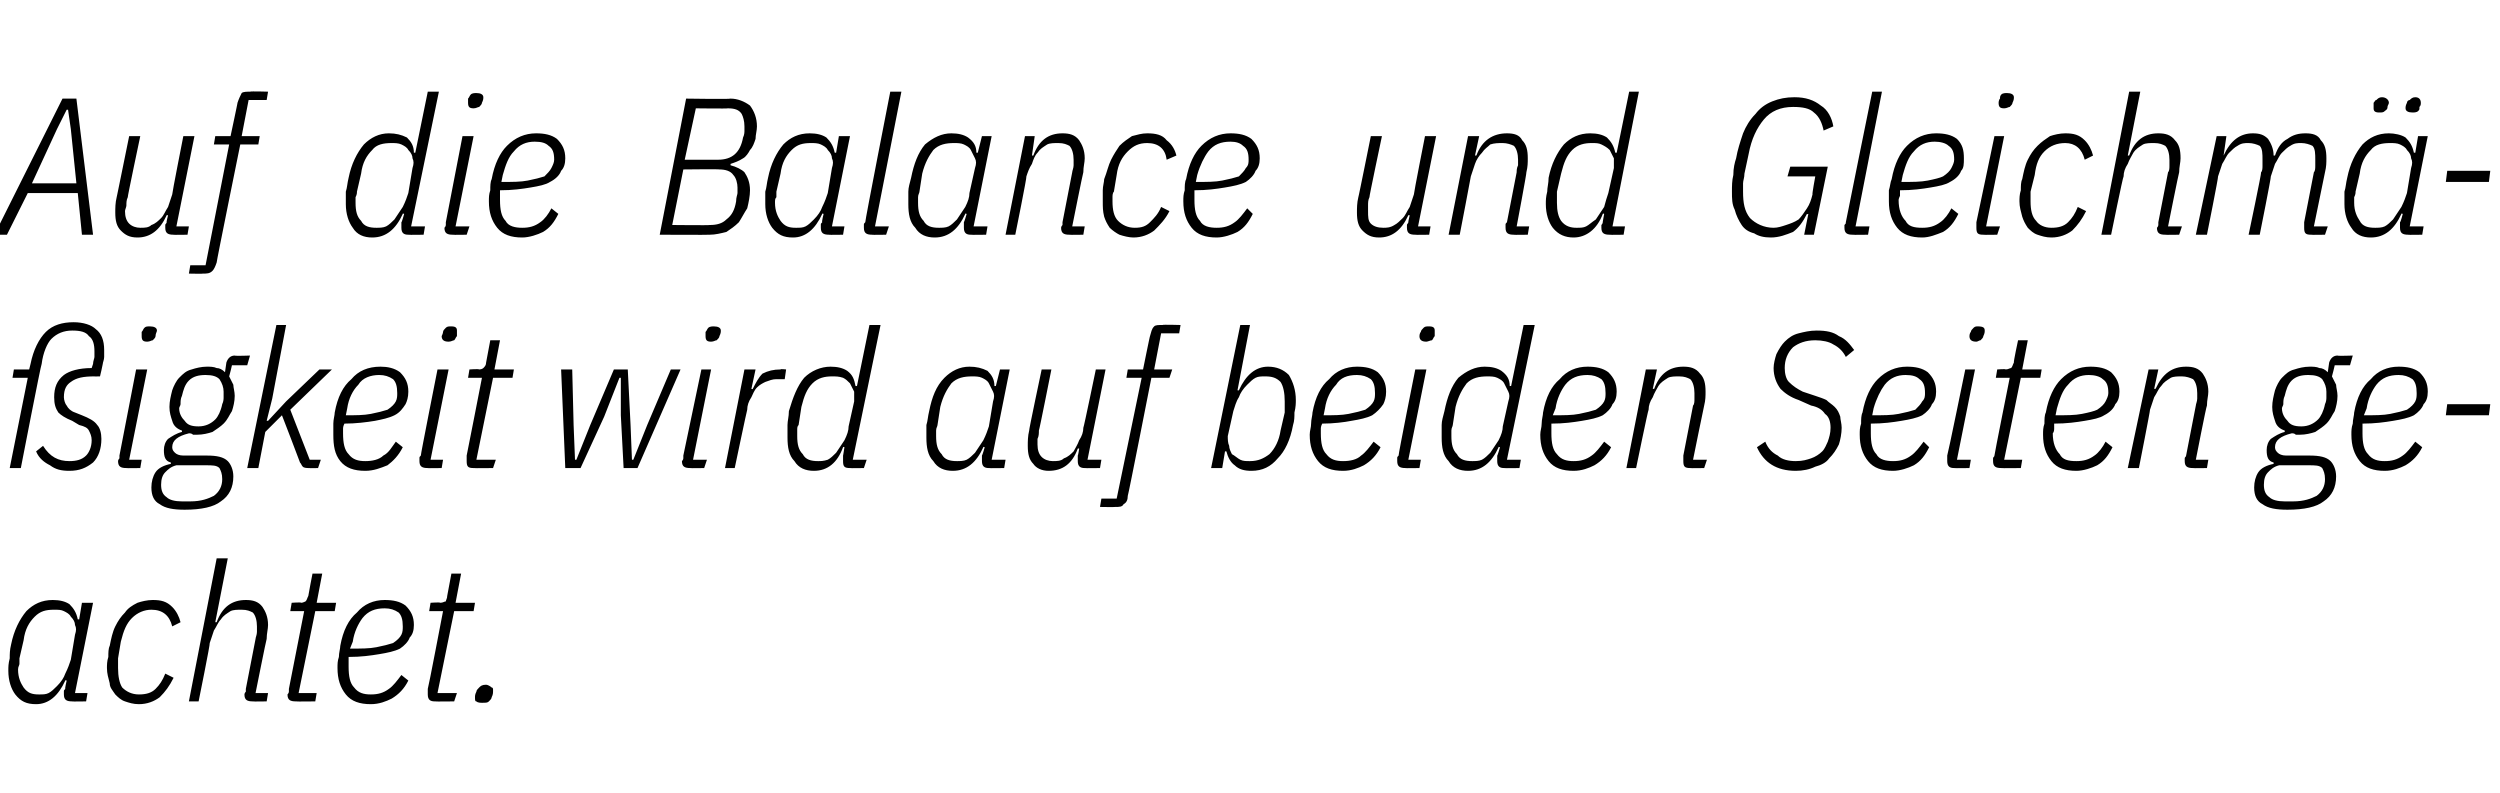 <?xml version="1.0" standalone="no"?><!DOCTYPE svg PUBLIC "-//W3C//DTD SVG 1.1//EN" "http://www.w3.org/Graphics/SVG/1.1/DTD/svg11.dtd"><svg xmlns="http://www.w3.org/2000/svg" version="1.1" width="180px" height="57.1px" viewBox="0 -6 180 57.1" style="top:-6px">  <desc>Auf die Balance und Gleichm igkeit wird auf beiden Seiten geachtet.</desc>  <defs/>  <g id="Polygon200719">    <path d="M 5.2 44.5 C 4.8 44.5 4.6 44.4 4.6 44 C 4.6 44 4.6 43.9 4.6 43.8 C 4.6 43.7 4.6 43.7 4.7 43.6 C 4.66 43.59 4.8 43 4.8 43 C 4.8 43 4.69 42.95 4.7 43 C 4.2 44.1 3.5 44.7 2.6 44.7 C 1.9 44.7 1.5 44.5 1.1 44 C 0.8 43.6 0.6 43 0.6 42.3 C 0.6 42 0.6 41.8 0.7 41.4 C 0.7 41.1 0.7 40.8 0.8 40.4 C 1 39.4 1.4 38.6 1.9 38 C 2.4 37.5 3 37.2 3.8 37.2 C 4.3 37.2 4.7 37.3 5 37.5 C 5.3 37.8 5.5 38.1 5.6 38.6 C 5.57 38.58 5.7 38.6 5.7 38.6 L 5.9 37.4 L 6.7 37.4 L 5.4 43.9 L 6.3 43.9 L 6.2 44.5 C 6.2 44.5 5.17 44.52 5.2 44.5 Z M 2.8 44 C 3.1 44 3.3 44 3.5 43.9 C 3.7 43.8 3.9 43.6 4.1 43.4 C 4.4 43.1 4.6 42.8 4.7 42.5 C 4.9 42.1 5 41.8 5.1 41.5 C 5.1 41.5 5.4 39.7 5.4 39.7 C 5.5 39.4 5.5 39.2 5.4 39 C 5.4 38.8 5.3 38.6 5.1 38.4 C 5 38.2 4.8 38.1 4.6 38 C 4.4 37.9 4.2 37.9 3.9 37.9 C 3.3 37.9 2.9 38 2.5 38.4 C 2.1 38.8 1.8 39.3 1.7 40.1 C 1.7 40.1 1.4 41.4 1.4 41.4 C 1.4 41.5 1.4 41.6 1.4 41.8 C 1.4 41.9 1.3 42 1.3 42.2 C 1.3 42.8 1.5 43.2 1.7 43.5 C 2 43.9 2.3 44 2.8 44 Z M 10 44.7 C 9.6 44.7 9.3 44.6 9 44.5 C 8.7 44.4 8.5 44.2 8.3 44 C 8.1 43.7 7.9 43.5 7.9 43.2 C 7.8 42.8 7.7 42.5 7.7 42.1 C 7.7 41.9 7.7 41.6 7.8 41.3 C 7.8 41 7.8 40.7 7.9 40.5 C 8 40 8.1 39.5 8.3 39.1 C 8.5 38.7 8.7 38.4 9 38.1 C 9.2 37.8 9.5 37.6 9.9 37.4 C 10.2 37.3 10.6 37.2 11 37.2 C 11.6 37.2 12 37.3 12.4 37.7 C 12.7 38 12.9 38.4 13 38.8 C 13 38.8 12.4 39.1 12.4 39.1 C 12.2 38.3 11.7 37.9 10.9 37.9 C 10.4 37.9 9.9 38.1 9.5 38.5 C 9.1 38.9 8.9 39.4 8.7 40.2 C 8.7 40.2 8.5 41.4 8.5 41.4 C 8.5 41.5 8.5 41.7 8.5 41.8 C 8.5 41.9 8.5 42 8.5 42.1 C 8.5 42.7 8.6 43.2 8.8 43.5 C 9.1 43.8 9.5 44 10 44 C 10.5 44 10.9 43.9 11.2 43.6 C 11.5 43.3 11.7 43 11.9 42.5 C 11.9 42.5 12.5 42.8 12.5 42.8 C 12.2 43.4 11.9 43.8 11.5 44.2 C 11.1 44.5 10.6 44.7 10 44.7 Z M 15.6 34.2 L 16.4 34.2 L 15.5 38.8 C 15.5 38.8 15.55 38.79 15.6 38.8 C 16 37.7 16.7 37.2 17.7 37.2 C 18.2 37.2 18.6 37.3 18.9 37.7 C 19.1 38 19.3 38.4 19.3 39 C 19.3 39.3 19.2 39.6 19.2 40 C 19.17 40.04 18.4 43.9 18.4 43.9 L 19.3 43.9 L 19.2 44.5 C 19.2 44.5 18.2 44.52 18.2 44.5 C 17.8 44.5 17.6 44.4 17.6 44 C 17.6 44 17.6 43.9 17.7 43.8 C 17.7 43.7 17.7 43.7 17.7 43.6 C 17.7 43.6 18.4 40 18.4 40 C 18.4 39.9 18.5 39.7 18.5 39.5 C 18.5 39.3 18.5 39.2 18.5 39.1 C 18.5 38.7 18.4 38.3 18.2 38.1 C 18 38 17.8 37.9 17.4 37.9 C 17.1 37.9 16.8 37.9 16.6 38 C 16.3 38.2 16.1 38.3 15.9 38.6 C 15.7 38.8 15.6 39.1 15.4 39.4 C 15.3 39.7 15.2 40 15.1 40.3 C 15.15 40.31 14.3 44.5 14.3 44.5 L 13.6 44.5 L 15.6 34.2 Z M 21.3 44.5 C 20.9 44.5 20.7 44.4 20.7 44 C 20.7 44 20.8 43.9 20.8 43.8 C 20.8 43.7 20.8 43.7 20.8 43.6 C 20.8 43.6 21.9 38 21.9 38 L 20.9 38 L 21 37.4 C 21 37.4 21.66 37.35 21.7 37.4 C 21.8 37.4 22 37.3 22 37.3 C 22.1 37.2 22.1 37.1 22.2 36.9 C 22.19 36.88 22.5 35.3 22.5 35.3 L 23.2 35.3 L 22.8 37.4 L 24.2 37.4 L 24.1 38 L 22.7 38 L 21.5 43.9 L 22.8 43.9 L 22.7 44.5 C 22.7 44.5 21.31 44.52 21.3 44.5 Z M 26.7 44.7 C 25.9 44.7 25.3 44.5 24.9 44 C 24.5 43.5 24.3 42.9 24.3 42.1 C 24.3 41.8 24.3 41.6 24.4 41.3 C 24.4 41 24.5 40.7 24.5 40.5 C 24.7 39.4 25.1 38.6 25.7 38.1 C 26.2 37.5 26.9 37.2 27.7 37.2 C 28.3 37.2 28.8 37.3 29.2 37.6 C 29.6 38 29.8 38.4 29.8 39 C 29.8 39.4 29.7 39.7 29.5 39.9 C 29.4 40.2 29.1 40.5 28.8 40.7 C 28.4 40.9 27.9 41 27.3 41.1 C 26.7 41.2 26 41.3 25.1 41.3 C 25.1 41.5 25.1 41.6 25.1 41.7 C 25.1 41.9 25.1 42 25.1 42 C 25.1 42.7 25.2 43.2 25.5 43.5 C 25.8 43.9 26.2 44 26.7 44 C 27.2 44 27.6 43.9 28 43.6 C 28.3 43.4 28.6 43 28.9 42.6 C 28.9 42.6 29.4 43 29.4 43 C 29.1 43.6 28.7 44 28.2 44.3 C 27.8 44.5 27.3 44.7 26.7 44.7 Z M 27.7 37.8 C 27 37.8 26.5 38 26.1 38.5 C 25.8 38.9 25.5 39.5 25.4 40.2 C 25.4 40.2 25.2 40.7 25.2 40.7 C 26 40.7 26.6 40.7 27.1 40.6 C 27.6 40.5 28 40.4 28.3 40.3 C 28.6 40.1 28.8 39.9 28.9 39.7 C 29 39.5 29 39.3 29 39.1 C 29 38.6 28.9 38.3 28.7 38.1 C 28.4 37.9 28.1 37.8 27.7 37.8 Z M 31.3 44.5 C 31 44.5 30.8 44.4 30.8 44 C 30.8 44 30.8 43.9 30.8 43.8 C 30.8 43.7 30.8 43.7 30.8 43.6 C 30.83 43.6 31.9 38 31.9 38 L 30.9 38 L 31 37.4 C 31 37.4 31.68 37.35 31.7 37.4 C 31.9 37.4 32 37.3 32.1 37.3 C 32.1 37.2 32.2 37.1 32.2 36.9 C 32.21 36.88 32.5 35.3 32.5 35.3 L 33.2 35.3 L 32.8 37.4 L 34.2 37.4 L 34.1 38 L 32.7 38 L 31.5 43.9 L 32.9 43.9 L 32.7 44.5 C 32.7 44.5 31.33 44.52 31.3 44.5 Z M 34.7 44.6 C 34.6 44.6 34.4 44.6 34.3 44.5 C 34.2 44.5 34.2 44.4 34.2 44.2 C 34.2 44.1 34.2 44 34.3 43.8 C 34.3 43.7 34.4 43.6 34.5 43.5 C 34.6 43.4 34.7 43.3 35 43.3 C 35.1 43.3 35.3 43.4 35.4 43.5 C 35.5 43.5 35.5 43.6 35.5 43.7 C 35.5 43.9 35.5 44 35.4 44.2 C 35.4 44.3 35.3 44.4 35.2 44.5 C 35.1 44.6 35 44.6 34.7 44.6 Z " stroke="none" fill="#000"/>  </g>  <g id="Polygon200718">    <path d="M 7.3 25.6 C 7.3 26.3 7.1 26.9 6.7 27.3 C 6.2 27.7 5.7 27.9 5 27.9 C 4.4 27.9 4 27.8 3.6 27.5 C 3.2 27.3 2.8 27 2.6 26.5 C 2.6 26.5 3.1 26.1 3.1 26.1 C 3.6 26.9 4.2 27.2 5 27.2 C 5.5 27.2 5.9 27.1 6.2 26.8 C 6.4 26.6 6.6 26.2 6.6 25.7 C 6.6 25.4 6.5 25.2 6.4 25 C 6.3 24.8 6.1 24.7 5.7 24.6 C 5.7 24.6 5.2 24.3 5.2 24.3 C 4.7 24.1 4.4 23.9 4.2 23.7 C 4 23.4 3.9 23.1 3.9 22.6 C 3.9 21.9 4.1 21.4 4.6 21 C 5 20.7 5.7 20.5 6.6 20.5 C 6.6 20.5 6.7 20.2 6.7 20.2 C 6.7 20 6.8 19.8 6.8 19.7 C 6.8 19.5 6.8 19.4 6.8 19.3 C 6.8 18.8 6.7 18.4 6.4 18.2 C 6.2 17.9 5.8 17.8 5.2 17.8 C 4.6 17.8 4.1 18 3.7 18.4 C 3.4 18.7 3.1 19.4 3 20.2 C 2.95 20.22 1.5 27.7 1.5 27.7 L 0.7 27.7 L 2 21.2 L 0.9 21.2 L 1 20.6 L 2.1 20.6 C 2.1 20.6 2.2 20.22 2.2 20.2 C 2.4 19.2 2.8 18.4 3.3 17.9 C 3.8 17.4 4.5 17.2 5.3 17.2 C 6 17.2 6.6 17.4 6.9 17.7 C 7.3 18 7.5 18.5 7.5 19.2 C 7.5 19.4 7.5 19.6 7.5 19.7 C 7.5 19.9 7.4 20.1 7.4 20.2 C 7.41 20.22 7.2 21.1 7.2 21.1 C 7.2 21.1 6.76 21.11 6.8 21.1 C 6 21.1 5.5 21.2 5.1 21.5 C 4.8 21.7 4.6 22 4.6 22.6 C 4.6 22.8 4.7 23.1 4.8 23.2 C 4.9 23.4 5.1 23.6 5.4 23.7 C 5.4 23.7 5.9 23.9 5.9 23.9 C 6.4 24.1 6.8 24.3 7 24.6 C 7.2 24.8 7.3 25.2 7.3 25.6 Z M 10.6 18.6 C 10.3 18.6 10.2 18.5 10.2 18.2 C 10.2 18.2 10.2 18 10.2 17.9 C 10.3 17.8 10.3 17.7 10.4 17.6 C 10.5 17.5 10.6 17.5 10.8 17.5 C 11.1 17.5 11.3 17.6 11.3 17.8 C 11.3 17.9 11.2 18 11.2 18.2 C 11.2 18.3 11.1 18.4 11 18.5 C 10.9 18.5 10.8 18.6 10.6 18.6 Z M 9.1 27.7 C 8.7 27.7 8.5 27.6 8.5 27.2 C 8.5 27.2 8.5 27.1 8.6 27 C 8.6 26.9 8.6 26.9 8.6 26.8 C 8.6 26.8 9.8 20.6 9.8 20.6 L 10.6 20.6 L 9.3 27.1 L 10.2 27.1 L 10.1 27.7 C 10.1 27.7 9.1 27.72 9.1 27.7 Z M 16.8 28.3 C 16.8 29.1 16.5 29.7 15.9 30.1 C 15.4 30.5 14.5 30.7 13.3 30.7 C 12.5 30.7 11.9 30.6 11.5 30.3 C 11.1 30.1 10.9 29.7 10.9 29.1 C 10.9 28.7 11 28.3 11.2 28 C 11.4 27.7 11.8 27.5 12.3 27.4 C 12.3 27.4 12.3 27.3 12.3 27.3 C 11.9 27.2 11.8 26.9 11.8 26.4 C 11.8 26.1 11.9 25.8 12.1 25.6 C 12.4 25.4 12.7 25.2 13.1 25.1 C 13.1 25.1 13.1 25 13.1 25 C 12.8 24.9 12.5 24.7 12.4 24.3 C 12.3 24 12.2 23.7 12.2 23.3 C 12.2 22.9 12.3 22.5 12.4 22.1 C 12.5 21.8 12.7 21.4 12.9 21.2 C 13.2 20.9 13.4 20.7 13.8 20.6 C 14.1 20.5 14.5 20.4 14.9 20.4 C 15.1 20.4 15.4 20.4 15.6 20.5 C 15.8 20.5 16 20.6 16.2 20.8 C 16.2 20.8 16.3 20.1 16.3 20.1 C 16.4 19.8 16.6 19.6 16.9 19.6 C 16.93 19.64 18 19.6 18 19.6 L 17.8 20.3 L 16.7 20.3 C 16.7 20.3 16.52 21.08 16.5 21.1 C 16.6 21.3 16.7 21.5 16.8 21.7 C 16.8 21.9 16.9 22.2 16.9 22.5 C 16.9 22.9 16.8 23.3 16.7 23.6 C 16.5 23.9 16.4 24.2 16.1 24.5 C 15.9 24.7 15.6 24.9 15.3 25.1 C 15 25.2 14.6 25.3 14.2 25.3 C 14.1 25.3 14 25.3 13.9 25.3 C 13.8 25.2 13.7 25.2 13.6 25.2 C 12.8 25.4 12.4 25.7 12.4 26.2 C 12.4 26.4 12.5 26.5 12.6 26.6 C 12.7 26.7 12.9 26.8 13.2 26.8 C 13.2 26.8 14.9 26.8 14.9 26.8 C 15.6 26.8 16.1 26.9 16.4 27.2 C 16.6 27.4 16.8 27.8 16.8 28.3 Z M 16 28.5 C 16 28.1 15.9 27.9 15.8 27.7 C 15.6 27.5 15.3 27.5 14.8 27.5 C 14.8 27.5 12.7 27.5 12.7 27.5 C 12.3 27.6 12.1 27.8 11.9 28 C 11.7 28.2 11.6 28.5 11.6 28.9 C 11.6 29.3 11.7 29.6 12 29.8 C 12.2 30 12.6 30.1 13.1 30.1 C 13.1 30.1 13.7 30.1 13.7 30.1 C 14.5 30.1 15 29.9 15.4 29.7 C 15.8 29.4 16 29 16 28.5 Z M 14.3 24.7 C 14.8 24.7 15.2 24.5 15.5 24.2 C 15.7 24 15.9 23.6 16 23.1 C 16.1 22.9 16.1 22.7 16.1 22.6 C 16.1 22.4 16.1 22.3 16.1 22.2 C 16.1 21.9 16 21.6 15.8 21.3 C 15.6 21.1 15.3 21 14.8 21 C 14.3 21 13.9 21.1 13.6 21.4 C 13.3 21.7 13.2 22.1 13.1 22.5 C 13 22.7 13 22.9 13 23.1 C 13 23.2 12.9 23.3 12.9 23.4 C 12.9 23.8 13.1 24.1 13.3 24.3 C 13.5 24.6 13.8 24.7 14.3 24.7 Z M 19.9 17.4 L 20.6 17.4 L 19.6 22.7 L 19.2 24.3 L 19.3 24.3 L 20.6 22.9 L 23 20.6 L 23.9 20.6 L 20.9 23.5 L 22.3 27.1 L 23.1 27.1 L 22.9 27.7 C 22.9 27.7 22.26 27.72 22.3 27.7 C 22.1 27.7 21.9 27.7 21.8 27.6 C 21.7 27.5 21.7 27.4 21.6 27.3 C 21.6 27.26 20.3 23.9 20.3 23.9 L 19.1 25.1 L 18.6 27.7 L 17.8 27.7 L 19.9 17.4 Z M 26.3 27.9 C 25.5 27.9 24.9 27.7 24.5 27.2 C 24.1 26.7 24 26.1 24 25.3 C 24 25 24 24.8 24 24.5 C 24 24.2 24.1 23.9 24.1 23.7 C 24.3 22.6 24.7 21.8 25.3 21.3 C 25.8 20.7 26.5 20.4 27.4 20.4 C 27.9 20.4 28.4 20.5 28.8 20.8 C 29.2 21.2 29.4 21.6 29.4 22.2 C 29.4 22.6 29.3 22.9 29.2 23.1 C 29 23.4 28.8 23.7 28.4 23.9 C 28 24.1 27.5 24.2 27 24.3 C 26.4 24.4 25.6 24.5 24.8 24.5 C 24.7 24.7 24.7 24.8 24.7 24.9 C 24.7 25.1 24.7 25.2 24.7 25.2 C 24.7 25.9 24.8 26.4 25.1 26.7 C 25.4 27.1 25.8 27.2 26.3 27.2 C 26.8 27.2 27.3 27.1 27.6 26.8 C 28 26.6 28.2 26.2 28.5 25.8 C 28.5 25.8 29 26.2 29 26.2 C 28.7 26.8 28.3 27.2 27.9 27.5 C 27.4 27.7 26.9 27.9 26.3 27.9 Z M 27.3 21 C 26.7 21 26.1 21.2 25.8 21.7 C 25.4 22.1 25.1 22.7 25 23.4 C 25 23.4 24.9 23.9 24.9 23.9 C 25.6 23.9 26.2 23.9 26.7 23.8 C 27.2 23.7 27.6 23.6 27.9 23.5 C 28.2 23.3 28.4 23.1 28.5 22.9 C 28.6 22.7 28.6 22.5 28.6 22.3 C 28.6 21.8 28.5 21.5 28.3 21.3 C 28 21.1 27.7 21 27.3 21 Z M 32.3 18.6 C 32 18.6 31.8 18.5 31.8 18.2 C 31.8 18.2 31.9 18 31.9 17.9 C 31.9 17.8 32 17.7 32.1 17.6 C 32.2 17.5 32.3 17.5 32.5 17.5 C 32.8 17.5 32.9 17.6 32.9 17.8 C 32.9 17.9 32.9 18 32.9 18.2 C 32.8 18.3 32.8 18.4 32.7 18.5 C 32.6 18.5 32.5 18.6 32.3 18.6 Z M 30.8 27.7 C 30.4 27.7 30.2 27.6 30.2 27.2 C 30.2 27.2 30.2 27.1 30.2 27 C 30.2 26.9 30.2 26.9 30.3 26.8 C 30.27 26.8 31.5 20.6 31.5 20.6 L 32.3 20.6 L 31 27.1 L 31.9 27.1 L 31.8 27.7 C 31.8 27.7 30.77 27.72 30.8 27.7 Z M 34.1 27.7 C 33.7 27.7 33.6 27.6 33.6 27.2 C 33.6 27.2 33.6 27.1 33.6 27 C 33.6 26.9 33.6 26.9 33.6 26.8 C 33.61 26.8 34.7 21.2 34.7 21.2 L 33.7 21.2 L 33.8 20.6 C 33.8 20.6 34.47 20.55 34.5 20.6 C 34.7 20.6 34.8 20.5 34.8 20.5 C 34.9 20.4 35 20.3 35 20.1 C 35 20.08 35.3 18.5 35.3 18.5 L 36 18.5 L 35.6 20.6 L 37 20.6 L 36.9 21.2 L 35.5 21.2 L 34.3 27.1 L 35.7 27.1 L 35.5 27.7 C 35.5 27.7 34.12 27.72 34.1 27.7 Z M 40.4 20.6 L 41.2 20.6 L 41.3 24.6 L 41.4 27.1 L 41.5 27.1 L 42.5 24.6 L 44.2 20.6 L 45.2 20.6 L 45.4 24.6 L 45.5 27.1 L 45.6 27.1 L 46.6 24.6 L 48.3 20.6 L 49 20.6 L 45.9 27.7 L 44.9 27.7 L 44.7 23.9 L 44.7 21.2 L 44.6 21.2 L 43.5 24 L 41.8 27.7 L 40.7 27.7 L 40.4 20.6 Z M 51.2 18.6 C 50.9 18.6 50.8 18.5 50.8 18.2 C 50.8 18.2 50.8 18 50.8 17.9 C 50.9 17.8 50.9 17.7 51 17.6 C 51.1 17.5 51.3 17.5 51.4 17.5 C 51.7 17.5 51.9 17.6 51.9 17.8 C 51.9 17.9 51.9 18 51.8 18.2 C 51.8 18.3 51.7 18.4 51.6 18.5 C 51.5 18.5 51.4 18.6 51.2 18.6 Z M 49.7 27.7 C 49.3 27.7 49.1 27.6 49.1 27.2 C 49.1 27.2 49.2 27.1 49.2 27 C 49.2 26.9 49.2 26.9 49.2 26.8 C 49.2 26.8 50.5 20.6 50.5 20.6 L 51.2 20.6 L 49.9 27.1 L 50.9 27.1 L 50.7 27.7 C 50.7 27.7 49.71 27.72 49.7 27.7 Z M 52.2 27.7 L 53.6 20.6 L 54.4 20.6 L 54.1 22 C 54.1 22 54.17 22.04 54.2 22 C 54.4 21.6 54.6 21.2 54.9 20.9 C 55.3 20.7 55.7 20.6 56.2 20.6 C 56.18 20.55 56.6 20.6 56.6 20.6 L 56.5 21.3 C 56.5 21.3 55.94 21.31 55.9 21.3 C 55.6 21.3 55.4 21.4 55.1 21.5 C 54.9 21.6 54.7 21.7 54.5 21.9 C 54.3 22.1 54.2 22.4 54.1 22.6 C 53.9 22.9 53.8 23.2 53.8 23.5 C 53.78 23.51 52.9 27.7 52.9 27.7 L 52.2 27.7 Z M 61.2 27.7 C 60.8 27.7 60.7 27.6 60.7 27.2 C 60.7 27.2 60.7 27.1 60.7 27 C 60.7 27 60.7 26.9 60.7 26.8 C 60.7 26.85 60.8 26.2 60.8 26.2 C 60.8 26.2 60.74 26.15 60.7 26.2 C 60.3 27.3 59.6 27.9 58.6 27.9 C 58 27.9 57.5 27.7 57.2 27.2 C 56.8 26.8 56.7 26.2 56.7 25.5 C 56.7 25.2 56.7 25 56.7 24.6 C 56.7 24.3 56.8 24 56.8 23.6 C 57.1 22.6 57.4 21.8 57.9 21.2 C 58.4 20.7 59.1 20.4 59.8 20.4 C 60.3 20.4 60.7 20.5 61 20.7 C 61.4 21 61.5 21.3 61.6 21.8 C 61.62 21.78 61.7 21.8 61.7 21.8 L 62.6 17.4 L 63.4 17.4 L 61.4 27.1 L 62.4 27.1 L 62.2 27.7 C 62.2 27.7 61.22 27.72 61.2 27.7 Z M 58.9 27.2 C 59.1 27.2 59.3 27.2 59.6 27.1 C 59.8 27 60 26.8 60.2 26.6 C 60.4 26.3 60.6 26 60.8 25.7 C 61 25.3 61.1 25 61.1 24.7 C 61.1 24.7 61.5 22.9 61.5 22.9 C 61.5 22.6 61.5 22.4 61.5 22.2 C 61.4 22 61.3 21.8 61.2 21.6 C 61 21.4 60.9 21.3 60.7 21.2 C 60.4 21.1 60.2 21.1 59.9 21.1 C 59.4 21.1 58.9 21.2 58.5 21.6 C 58.1 22 57.9 22.5 57.7 23.3 C 57.7 23.3 57.5 24.6 57.5 24.6 C 57.4 24.7 57.4 24.8 57.4 25 C 57.4 25.1 57.4 25.2 57.4 25.4 C 57.4 26 57.5 26.4 57.8 26.7 C 58 27.1 58.4 27.2 58.9 27.2 Z M 71.2 27.7 C 70.9 27.7 70.7 27.6 70.7 27.2 C 70.7 27.2 70.7 27.1 70.7 27 C 70.7 26.9 70.7 26.9 70.7 26.8 C 70.73 26.79 70.9 26.2 70.9 26.2 C 70.9 26.2 70.76 26.15 70.8 26.2 C 70.3 27.3 69.6 27.9 68.6 27.9 C 68 27.9 67.5 27.7 67.2 27.2 C 66.8 26.8 66.7 26.2 66.7 25.5 C 66.7 25.2 66.7 25 66.7 24.6 C 66.8 24.3 66.8 24 66.9 23.6 C 67.1 22.6 67.4 21.8 68 21.2 C 68.5 20.7 69.1 20.4 69.8 20.4 C 70.3 20.4 70.7 20.5 71.1 20.7 C 71.4 21 71.6 21.3 71.6 21.8 C 71.64 21.78 71.7 21.8 71.7 21.8 L 72 20.6 L 72.7 20.6 L 71.4 27.1 L 72.4 27.1 L 72.3 27.7 C 72.3 27.7 71.24 27.72 71.2 27.7 Z M 68.9 27.2 C 69.1 27.2 69.4 27.2 69.6 27.1 C 69.8 27 70 26.8 70.2 26.6 C 70.4 26.3 70.6 26 70.8 25.7 C 71 25.3 71.1 25 71.2 24.7 C 71.2 24.7 71.5 22.9 71.5 22.9 C 71.6 22.6 71.6 22.4 71.5 22.2 C 71.4 22 71.3 21.8 71.2 21.6 C 71.1 21.4 70.9 21.3 70.7 21.2 C 70.5 21.1 70.2 21.1 70 21.1 C 69.4 21.1 68.9 21.2 68.5 21.6 C 68.2 22 67.9 22.5 67.7 23.3 C 67.7 23.3 67.5 24.6 67.5 24.6 C 67.5 24.7 67.4 24.8 67.4 25 C 67.4 25.1 67.4 25.2 67.4 25.4 C 67.4 26 67.5 26.4 67.8 26.7 C 68 27.1 68.4 27.2 68.9 27.2 Z M 75.7 20.6 C 75.7 20.6 74.82 25.04 74.8 25 C 74.8 25.2 74.8 25.4 74.7 25.6 C 74.7 25.7 74.7 25.9 74.7 26 C 74.7 26.4 74.8 26.7 75 26.9 C 75.2 27.1 75.5 27.2 75.8 27.2 C 76.1 27.2 76.4 27.2 76.6 27 C 76.9 26.9 77.1 26.7 77.3 26.5 C 77.4 26.3 77.6 26 77.7 25.7 C 77.9 25.4 78 25.1 78 24.8 C 78.04 24.76 78.9 20.6 78.9 20.6 L 79.6 20.6 L 78.3 27.1 L 79.3 27.1 L 79.2 27.7 C 79.2 27.7 78.14 27.72 78.1 27.7 C 77.8 27.7 77.6 27.6 77.6 27.2 C 77.6 27.2 77.6 27.1 77.6 27 C 77.6 26.9 77.6 26.9 77.6 26.8 C 77.63 26.79 77.7 26.3 77.7 26.3 C 77.7 26.3 77.63 26.28 77.6 26.3 C 77.2 27.4 76.5 27.9 75.5 27.9 C 75 27.9 74.6 27.7 74.4 27.4 C 74.1 27.1 74 26.7 74 26.1 C 74 25.8 74 25.4 74.1 25 C 74.06 25.03 75 20.6 75 20.6 L 75.7 20.6 Z M 81.2 29.7 C 81.2 30 81.1 30.2 80.9 30.3 C 80.8 30.5 80.6 30.5 80.3 30.5 C 80.31 30.52 79.2 30.5 79.2 30.5 L 79.3 29.9 L 80.4 29.9 L 82.2 21.2 L 81.1 21.2 L 81.2 20.6 L 82.3 20.6 C 82.3 20.6 82.79 18.17 82.8 18.2 C 82.9 17.9 82.9 17.7 83.1 17.5 C 83.2 17.4 83.4 17.4 83.7 17.4 C 83.71 17.36 85 17.4 85 17.4 L 84.9 18 L 83.6 18 L 83.1 20.6 L 84.4 20.6 L 84.2 21.2 L 82.9 21.2 C 82.9 21.2 81.23 29.71 81.2 29.7 Z M 89.3 17.4 L 90 17.4 L 89.1 22.1 C 89.1 22.1 89.19 22.12 89.2 22.1 C 89.7 21 90.4 20.4 91.3 20.4 C 91.9 20.4 92.4 20.6 92.8 21 C 93.1 21.5 93.3 22.1 93.3 22.8 C 93.3 23 93.3 23.3 93.2 23.7 C 93.2 24 93.2 24.3 93.1 24.6 C 92.9 25.7 92.5 26.5 92 27 C 91.5 27.6 90.9 27.9 90.1 27.9 C 89.6 27.9 89.2 27.8 88.9 27.5 C 88.6 27.3 88.4 26.9 88.3 26.5 C 88.31 26.49 88.2 26.5 88.2 26.5 L 88 27.7 L 87.2 27.7 L 89.3 17.4 Z M 90 27.2 C 90.6 27.2 91 27 91.4 26.7 C 91.8 26.3 92.1 25.7 92.2 25 C 92.2 25 92.5 23.7 92.5 23.7 C 92.5 23.6 92.5 23.4 92.5 23.3 C 92.5 23.2 92.5 23 92.5 22.9 C 92.5 22.3 92.4 21.8 92.2 21.5 C 91.9 21.2 91.6 21.1 91.1 21.1 C 90.8 21.1 90.6 21.1 90.4 21.2 C 90.2 21.3 90 21.5 89.8 21.7 C 89.5 22 89.3 22.3 89.2 22.6 C 89 22.9 88.9 23.3 88.8 23.6 C 88.8 23.6 88.4 25.4 88.4 25.4 C 88.4 25.6 88.4 25.9 88.5 26.1 C 88.5 26.3 88.6 26.5 88.7 26.7 C 88.9 26.8 89.1 27 89.3 27.1 C 89.5 27.2 89.7 27.2 90 27.2 Z M 96.7 27.9 C 95.9 27.9 95.3 27.7 94.9 27.2 C 94.5 26.7 94.3 26.1 94.3 25.3 C 94.3 25 94.4 24.8 94.4 24.5 C 94.4 24.2 94.5 23.9 94.5 23.7 C 94.7 22.6 95.1 21.8 95.7 21.3 C 96.2 20.7 96.9 20.4 97.7 20.4 C 98.3 20.4 98.8 20.5 99.2 20.8 C 99.6 21.2 99.8 21.6 99.8 22.2 C 99.8 22.6 99.7 22.9 99.6 23.1 C 99.4 23.4 99.1 23.7 98.8 23.9 C 98.4 24.1 97.9 24.2 97.3 24.3 C 96.8 24.4 96 24.5 95.2 24.5 C 95.1 24.7 95.1 24.8 95.1 24.9 C 95.1 25.1 95.1 25.2 95.1 25.2 C 95.1 25.9 95.2 26.4 95.5 26.7 C 95.8 27.1 96.2 27.2 96.7 27.2 C 97.2 27.2 97.7 27.1 98 26.8 C 98.3 26.6 98.6 26.2 98.9 25.8 C 98.9 25.8 99.4 26.2 99.4 26.2 C 99.1 26.8 98.7 27.2 98.2 27.5 C 97.8 27.7 97.3 27.9 96.7 27.9 Z M 97.7 21 C 97 21 96.5 21.2 96.2 21.7 C 95.8 22.1 95.5 22.7 95.4 23.4 C 95.4 23.4 95.3 23.9 95.3 23.9 C 96 23.9 96.6 23.9 97.1 23.8 C 97.6 23.7 98 23.6 98.3 23.5 C 98.6 23.3 98.8 23.1 98.9 22.9 C 99 22.7 99 22.5 99 22.3 C 99 21.8 98.9 21.5 98.7 21.3 C 98.4 21.1 98.1 21 97.7 21 Z M 102.7 18.6 C 102.4 18.6 102.2 18.5 102.2 18.2 C 102.2 18.2 102.2 18 102.3 17.9 C 102.3 17.8 102.4 17.7 102.5 17.6 C 102.6 17.5 102.7 17.5 102.9 17.5 C 103.2 17.5 103.3 17.6 103.3 17.8 C 103.3 17.9 103.3 18 103.3 18.2 C 103.2 18.3 103.2 18.4 103.1 18.5 C 103 18.5 102.8 18.6 102.7 18.6 Z M 101.2 27.7 C 100.8 27.7 100.6 27.6 100.6 27.2 C 100.6 27.2 100.6 27.1 100.6 27 C 100.6 26.9 100.6 26.9 100.7 26.8 C 100.66 26.8 101.9 20.6 101.9 20.6 L 102.7 20.6 L 101.4 27.1 L 102.3 27.1 L 102.2 27.7 C 102.2 27.7 101.16 27.72 101.2 27.7 Z M 108.3 27.7 C 108 27.7 107.8 27.6 107.8 27.2 C 107.8 27.2 107.8 27.1 107.8 27 C 107.8 27 107.8 26.9 107.8 26.8 C 107.81 26.85 108 26.2 108 26.2 C 108 26.2 107.85 26.15 107.9 26.2 C 107.4 27.3 106.7 27.9 105.7 27.9 C 105.1 27.9 104.6 27.7 104.3 27.2 C 103.9 26.8 103.8 26.2 103.8 25.5 C 103.8 25.2 103.8 25 103.8 24.6 C 103.8 24.3 103.9 24 104 23.6 C 104.2 22.6 104.5 21.8 105 21.2 C 105.6 20.7 106.2 20.4 106.9 20.4 C 107.4 20.4 107.8 20.5 108.1 20.7 C 108.5 21 108.7 21.3 108.7 21.8 C 108.74 21.78 108.8 21.8 108.8 21.8 L 109.7 17.4 L 110.5 17.4 L 108.5 27.1 L 109.5 27.1 L 109.4 27.7 C 109.4 27.7 108.33 27.72 108.3 27.7 Z M 106 27.2 C 106.2 27.2 106.5 27.2 106.7 27.1 C 106.9 27 107.1 26.8 107.3 26.6 C 107.5 26.3 107.7 26 107.9 25.7 C 108.1 25.3 108.2 25 108.2 24.7 C 108.2 24.7 108.6 22.9 108.6 22.9 C 108.7 22.6 108.7 22.4 108.6 22.2 C 108.5 22 108.4 21.8 108.3 21.6 C 108.2 21.4 108 21.3 107.8 21.2 C 107.6 21.1 107.3 21.1 107.1 21.1 C 106.5 21.1 106 21.2 105.6 21.6 C 105.3 22 105 22.5 104.8 23.3 C 104.8 23.3 104.6 24.6 104.6 24.6 C 104.6 24.7 104.5 24.8 104.5 25 C 104.5 25.1 104.5 25.2 104.5 25.4 C 104.5 26 104.6 26.4 104.9 26.7 C 105.1 27.1 105.5 27.2 106 27.2 Z M 113.3 27.9 C 112.5 27.9 111.9 27.7 111.5 27.2 C 111.1 26.7 110.9 26.1 110.9 25.3 C 110.9 25 111 24.8 111 24.5 C 111 24.2 111.1 23.9 111.1 23.7 C 111.3 22.6 111.7 21.8 112.3 21.3 C 112.8 20.7 113.5 20.4 114.3 20.4 C 114.9 20.4 115.4 20.5 115.8 20.8 C 116.2 21.2 116.4 21.6 116.4 22.2 C 116.4 22.6 116.3 22.9 116.1 23.1 C 116 23.4 115.7 23.7 115.4 23.9 C 115 24.1 114.5 24.2 113.9 24.3 C 113.3 24.4 112.6 24.5 111.7 24.5 C 111.7 24.7 111.7 24.8 111.7 24.9 C 111.7 25.1 111.7 25.2 111.7 25.2 C 111.7 25.9 111.8 26.4 112.1 26.7 C 112.4 27.1 112.8 27.2 113.3 27.2 C 113.8 27.2 114.2 27.1 114.6 26.8 C 114.9 26.6 115.2 26.2 115.5 25.8 C 115.5 25.8 116 26.2 116 26.2 C 115.7 26.8 115.3 27.2 114.8 27.5 C 114.4 27.7 113.9 27.9 113.3 27.9 Z M 114.3 21 C 113.6 21 113.1 21.2 112.7 21.7 C 112.4 22.1 112.1 22.7 112 23.4 C 112 23.4 111.8 23.9 111.8 23.9 C 112.6 23.9 113.2 23.9 113.7 23.8 C 114.2 23.7 114.6 23.6 114.9 23.5 C 115.2 23.3 115.4 23.1 115.5 22.9 C 115.6 22.7 115.6 22.5 115.6 22.3 C 115.6 21.8 115.5 21.5 115.3 21.3 C 115 21.1 114.7 21 114.3 21 Z M 117.1 27.7 L 118.5 20.6 L 119.3 20.6 L 119 22 C 119 22 119.07 21.99 119.1 22 C 119.5 20.9 120.2 20.4 121.2 20.4 C 121.7 20.4 122.1 20.5 122.4 20.9 C 122.7 21.2 122.8 21.6 122.8 22.2 C 122.8 22.5 122.8 22.8 122.7 23.2 C 122.68 23.24 121.9 27.1 121.9 27.1 L 122.9 27.1 L 122.7 27.7 C 122.7 27.7 121.71 27.72 121.7 27.7 C 121.3 27.7 121.2 27.6 121.2 27.2 C 121.2 27.2 121.2 27.1 121.2 27 C 121.2 26.9 121.2 26.9 121.2 26.8 C 121.2 26.8 121.9 23.2 121.9 23.2 C 122 23.1 122 22.9 122 22.7 C 122 22.5 122 22.4 122 22.3 C 122 21.9 121.9 21.5 121.7 21.3 C 121.5 21.2 121.3 21.1 120.9 21.1 C 120.6 21.1 120.3 21.1 120.1 21.2 C 119.8 21.4 119.6 21.5 119.4 21.8 C 119.3 22 119.1 22.3 119 22.6 C 118.8 22.9 118.7 23.2 118.7 23.5 C 118.66 23.51 117.8 27.7 117.8 27.7 L 117.1 27.7 Z M 129.3 27.9 C 127.9 27.9 127 27.3 126.5 26.2 C 126.5 26.2 127.1 25.8 127.1 25.8 C 127.3 26.3 127.6 26.6 128 26.8 C 128.3 27.1 128.8 27.2 129.3 27.2 C 129.8 27.2 130.1 27.1 130.4 27 C 130.7 26.9 131 26.7 131.2 26.5 C 131.4 26.3 131.5 26 131.6 25.8 C 131.7 25.5 131.8 25.2 131.8 24.8 C 131.8 24.4 131.7 24 131.4 23.8 C 131.2 23.5 130.9 23.3 130.4 23.2 C 130.4 23.2 129.5 22.8 129.5 22.8 C 128.9 22.6 128.5 22.3 128.2 22 C 127.9 21.6 127.7 21.1 127.7 20.5 C 127.7 20.2 127.8 19.8 127.9 19.5 C 128.1 19.1 128.3 18.8 128.5 18.6 C 128.8 18.3 129.1 18.1 129.5 18 C 129.9 17.9 130.3 17.8 130.8 17.8 C 131.5 17.8 132 17.9 132.4 18.2 C 132.9 18.4 133.2 18.8 133.5 19.2 C 133.5 19.2 132.9 19.7 132.9 19.7 C 132.7 19.3 132.4 19 132 18.8 C 131.7 18.6 131.2 18.5 130.7 18.5 C 130 18.5 129.5 18.7 129.1 19 C 128.7 19.4 128.5 19.9 128.5 20.5 C 128.5 20.9 128.6 21.3 128.8 21.5 C 129.1 21.8 129.4 22 129.8 22.2 C 129.8 22.2 130.7 22.5 130.7 22.5 C 131 22.6 131.3 22.7 131.5 22.8 C 131.7 23 131.9 23.1 132.1 23.3 C 132.3 23.5 132.4 23.7 132.5 24 C 132.5 24.2 132.6 24.5 132.6 24.8 C 132.6 25.2 132.5 25.7 132.4 26 C 132.2 26.4 132 26.7 131.7 27 C 131.5 27.3 131.1 27.5 130.7 27.6 C 130.3 27.8 129.8 27.9 129.3 27.9 Z M 136.3 27.9 C 135.5 27.9 134.9 27.7 134.5 27.2 C 134.1 26.7 133.9 26.1 133.9 25.3 C 133.9 25 133.9 24.8 134 24.5 C 134 24.2 134 23.9 134.1 23.7 C 134.3 22.6 134.7 21.8 135.2 21.3 C 135.8 20.7 136.5 20.4 137.3 20.4 C 137.9 20.4 138.4 20.5 138.8 20.8 C 139.2 21.2 139.4 21.6 139.4 22.2 C 139.4 22.6 139.3 22.9 139.1 23.1 C 139 23.4 138.7 23.7 138.4 23.9 C 138 24.1 137.5 24.2 136.9 24.3 C 136.3 24.4 135.6 24.5 134.7 24.5 C 134.7 24.7 134.7 24.8 134.7 24.9 C 134.7 25.1 134.7 25.2 134.7 25.2 C 134.7 25.9 134.8 26.4 135.1 26.7 C 135.3 27.1 135.8 27.2 136.3 27.2 C 136.8 27.2 137.2 27.1 137.6 26.8 C 137.9 26.6 138.2 26.2 138.5 25.8 C 138.5 25.8 138.9 26.2 138.9 26.2 C 138.6 26.8 138.3 27.2 137.8 27.5 C 137.4 27.7 136.8 27.9 136.3 27.9 Z M 137.2 21 C 136.6 21 136.1 21.2 135.7 21.7 C 135.4 22.1 135.1 22.7 134.9 23.4 C 134.9 23.4 134.8 23.9 134.8 23.9 C 135.6 23.9 136.2 23.9 136.7 23.8 C 137.2 23.7 137.6 23.6 137.9 23.5 C 138.1 23.3 138.3 23.1 138.4 22.9 C 138.6 22.7 138.6 22.5 138.6 22.3 C 138.6 21.8 138.5 21.5 138.2 21.3 C 138 21.1 137.7 21 137.2 21 Z M 142.3 18.6 C 142 18.6 141.8 18.5 141.8 18.2 C 141.8 18.2 141.8 18 141.9 17.9 C 141.9 17.8 142 17.7 142.1 17.6 C 142.2 17.5 142.3 17.5 142.4 17.5 C 142.8 17.5 142.9 17.6 142.9 17.8 C 142.9 17.9 142.9 18 142.8 18.2 C 142.8 18.3 142.7 18.4 142.6 18.5 C 142.5 18.5 142.4 18.6 142.3 18.6 Z M 140.7 27.7 C 140.4 27.7 140.2 27.6 140.2 27.2 C 140.2 27.2 140.2 27.1 140.2 27 C 140.2 26.9 140.2 26.9 140.2 26.8 C 140.23 26.8 141.5 20.6 141.5 20.6 L 142.2 20.6 L 140.9 27.1 L 141.9 27.1 L 141.8 27.7 C 141.8 27.7 140.74 27.72 140.7 27.7 Z M 144.1 27.7 C 143.7 27.7 143.5 27.6 143.5 27.2 C 143.5 27.2 143.5 27.1 143.5 27 C 143.5 26.9 143.6 26.9 143.6 26.8 C 143.58 26.8 144.7 21.2 144.7 21.2 L 143.7 21.2 L 143.8 20.6 C 143.8 20.6 144.43 20.55 144.4 20.6 C 144.6 20.6 144.7 20.5 144.8 20.5 C 144.9 20.4 144.9 20.3 145 20.1 C 144.96 20.08 145.3 18.5 145.3 18.5 L 146 18.5 L 145.6 20.6 L 147 20.6 L 146.9 21.2 L 145.5 21.2 L 144.3 27.1 L 145.6 27.1 L 145.5 27.7 C 145.5 27.7 144.08 27.72 144.1 27.7 Z M 149.5 27.9 C 148.7 27.9 148.1 27.7 147.7 27.2 C 147.3 26.7 147.1 26.1 147.1 25.3 C 147.1 25 147.1 24.8 147.2 24.5 C 147.2 24.2 147.2 23.9 147.3 23.7 C 147.5 22.6 147.9 21.8 148.4 21.3 C 149 20.7 149.7 20.4 150.5 20.4 C 151.1 20.4 151.6 20.5 152 20.8 C 152.4 21.2 152.6 21.6 152.6 22.2 C 152.6 22.6 152.5 22.9 152.3 23.1 C 152.2 23.4 151.9 23.7 151.5 23.9 C 151.2 24.1 150.7 24.2 150.1 24.3 C 149.5 24.4 148.8 24.5 147.9 24.5 C 147.9 24.7 147.9 24.8 147.9 24.9 C 147.9 25.1 147.8 25.2 147.8 25.2 C 147.8 25.9 148 26.4 148.3 26.7 C 148.5 27.1 148.9 27.2 149.5 27.2 C 150 27.2 150.4 27.1 150.8 26.8 C 151.1 26.6 151.4 26.2 151.6 25.8 C 151.6 25.8 152.1 26.2 152.1 26.2 C 151.8 26.8 151.5 27.2 151 27.5 C 150.6 27.7 150 27.9 149.5 27.9 Z M 150.4 21 C 149.8 21 149.3 21.2 148.9 21.7 C 148.5 22.1 148.3 22.7 148.1 23.4 C 148.1 23.4 148 23.9 148 23.9 C 148.8 23.9 149.4 23.9 149.9 23.8 C 150.4 23.7 150.8 23.6 151 23.5 C 151.3 23.3 151.5 23.1 151.6 22.9 C 151.7 22.7 151.8 22.5 151.8 22.3 C 151.8 21.8 151.7 21.5 151.4 21.3 C 151.2 21.1 150.8 21 150.4 21 Z M 153.2 27.7 L 154.7 20.6 L 155.4 20.6 L 155.1 22 C 155.1 22 155.24 21.99 155.2 22 C 155.7 20.9 156.4 20.4 157.4 20.4 C 157.9 20.4 158.3 20.5 158.6 20.9 C 158.8 21.2 159 21.6 159 22.2 C 159 22.5 158.9 22.8 158.9 23.2 C 158.85 23.24 158.1 27.1 158.1 27.1 L 159 27.1 L 158.9 27.7 C 158.9 27.7 157.88 27.72 157.9 27.7 C 157.5 27.7 157.3 27.6 157.3 27.2 C 157.3 27.2 157.3 27.1 157.3 27 C 157.3 26.9 157.4 26.9 157.4 26.8 C 157.4 26.8 158.1 23.2 158.1 23.2 C 158.1 23.1 158.2 22.9 158.2 22.7 C 158.2 22.5 158.2 22.4 158.2 22.3 C 158.2 21.9 158.1 21.5 157.9 21.3 C 157.7 21.2 157.4 21.1 157.1 21.1 C 156.8 21.1 156.5 21.1 156.3 21.2 C 156 21.4 155.8 21.5 155.6 21.8 C 155.4 22 155.3 22.3 155.1 22.6 C 155 22.9 154.9 23.2 154.8 23.5 C 154.83 23.51 154 27.7 154 27.7 L 153.2 27.7 Z M 168.2 28.3 C 168.2 29.1 167.9 29.7 167.3 30.1 C 166.8 30.5 165.9 30.7 164.7 30.7 C 163.9 30.7 163.3 30.6 162.9 30.3 C 162.5 30.1 162.3 29.7 162.3 29.1 C 162.3 28.7 162.4 28.3 162.6 28 C 162.8 27.7 163.2 27.5 163.7 27.4 C 163.7 27.4 163.7 27.3 163.7 27.3 C 163.3 27.2 163.2 26.9 163.2 26.4 C 163.2 26.1 163.3 25.8 163.5 25.6 C 163.8 25.4 164.1 25.2 164.5 25.1 C 164.5 25.1 164.5 25 164.5 25 C 164.2 24.9 163.9 24.7 163.8 24.3 C 163.7 24 163.6 23.7 163.6 23.3 C 163.6 22.9 163.7 22.5 163.8 22.1 C 163.9 21.8 164.1 21.4 164.3 21.2 C 164.6 20.9 164.8 20.7 165.2 20.6 C 165.5 20.5 165.9 20.4 166.3 20.4 C 166.5 20.4 166.8 20.4 167 20.5 C 167.2 20.5 167.4 20.6 167.6 20.8 C 167.6 20.8 167.7 20.1 167.7 20.1 C 167.8 19.8 168 19.6 168.3 19.6 C 168.32 19.64 169.4 19.6 169.4 19.6 L 169.2 20.3 L 168.1 20.3 C 168.1 20.3 167.92 21.08 167.9 21.1 C 168 21.3 168.1 21.5 168.2 21.7 C 168.2 21.9 168.3 22.2 168.3 22.5 C 168.3 22.9 168.2 23.3 168.1 23.6 C 167.9 23.9 167.8 24.2 167.5 24.5 C 167.3 24.7 167 24.9 166.7 25.1 C 166.4 25.2 166 25.3 165.6 25.3 C 165.4 25.3 165.4 25.3 165.3 25.3 C 165.2 25.2 165.1 25.2 165 25.2 C 164.2 25.4 163.8 25.7 163.8 26.2 C 163.8 26.4 163.9 26.5 164 26.6 C 164.1 26.7 164.3 26.8 164.6 26.8 C 164.6 26.8 166.3 26.8 166.3 26.8 C 167 26.8 167.5 26.9 167.8 27.2 C 168 27.4 168.2 27.8 168.2 28.3 Z M 167.4 28.5 C 167.4 28.1 167.3 27.9 167.2 27.7 C 167 27.5 166.7 27.5 166.2 27.5 C 166.2 27.5 164.1 27.5 164.1 27.5 C 163.7 27.6 163.5 27.8 163.3 28 C 163.1 28.2 163 28.5 163 28.9 C 163 29.3 163.1 29.6 163.4 29.8 C 163.6 30 164 30.1 164.5 30.1 C 164.5 30.1 165.1 30.1 165.1 30.1 C 165.9 30.1 166.4 29.9 166.8 29.7 C 167.2 29.4 167.4 29 167.4 28.5 Z M 165.7 24.7 C 166.2 24.7 166.6 24.5 166.9 24.2 C 167.1 24 167.3 23.6 167.4 23.1 C 167.5 22.9 167.5 22.7 167.5 22.6 C 167.5 22.4 167.5 22.3 167.5 22.2 C 167.5 21.9 167.4 21.6 167.2 21.3 C 167 21.1 166.7 21 166.2 21 C 165.7 21 165.3 21.1 165 21.4 C 164.7 21.7 164.6 22.1 164.5 22.5 C 164.4 22.7 164.4 22.9 164.4 23.1 C 164.4 23.2 164.3 23.3 164.3 23.4 C 164.3 23.8 164.5 24.1 164.7 24.3 C 164.9 24.6 165.2 24.7 165.7 24.7 Z M 171.7 27.9 C 170.9 27.9 170.3 27.7 169.9 27.2 C 169.5 26.7 169.3 26.1 169.3 25.3 C 169.3 25 169.3 24.8 169.4 24.5 C 169.4 24.2 169.5 23.9 169.5 23.7 C 169.7 22.6 170.1 21.8 170.7 21.3 C 171.2 20.7 171.9 20.4 172.7 20.4 C 173.3 20.4 173.8 20.5 174.2 20.8 C 174.6 21.2 174.8 21.6 174.8 22.2 C 174.8 22.6 174.7 22.9 174.5 23.1 C 174.4 23.4 174.1 23.7 173.8 23.9 C 173.4 24.1 172.9 24.2 172.3 24.3 C 171.7 24.4 171 24.5 170.1 24.5 C 170.1 24.7 170.1 24.8 170.1 24.9 C 170.1 25.1 170.1 25.2 170.1 25.2 C 170.1 25.9 170.2 26.4 170.5 26.7 C 170.8 27.1 171.2 27.2 171.7 27.2 C 172.2 27.2 172.6 27.1 173 26.8 C 173.3 26.6 173.6 26.2 173.9 25.8 C 173.9 25.8 174.4 26.2 174.4 26.2 C 174.1 26.8 173.7 27.2 173.2 27.5 C 172.8 27.7 172.3 27.9 171.7 27.9 Z M 172.7 21 C 172 21 171.5 21.2 171.1 21.7 C 170.8 22.1 170.5 22.7 170.4 23.4 C 170.4 23.4 170.2 23.9 170.2 23.9 C 171 23.9 171.6 23.9 172.1 23.8 C 172.6 23.7 173 23.6 173.3 23.5 C 173.6 23.3 173.8 23.1 173.9 22.9 C 174 22.7 174 22.5 174 22.3 C 174 21.8 173.9 21.5 173.7 21.3 C 173.4 21.1 173.1 21 172.7 21 Z M 176.1 23.9 L 176.2 23.1 L 179.3 23.1 L 179.2 23.9 L 176.1 23.9 Z " stroke="none" fill="#000"/>  </g>  <g id="Polygon200717">    <path d="M 5.9 10.9 L 5.6 7.9 L 2 7.9 L 0.5 10.9 L -0.4 10.9 L 4.5 1.1 L 5.5 1.1 L 6.7 10.9 L 5.9 10.9 Z M 5.1 3.3 L 4.9 1.9 L 4.8 1.9 L 4.1 3.3 L 2.3 7.2 L 5.5 7.2 L 5.1 3.3 Z M 10.1 3.8 C 10.1 3.8 9.16 8.24 9.2 8.2 C 9.1 8.4 9.1 8.6 9.1 8.8 C 9.1 8.9 9 9.1 9 9.2 C 9 9.6 9.1 9.9 9.3 10.1 C 9.5 10.3 9.8 10.4 10.1 10.4 C 10.4 10.4 10.7 10.4 10.9 10.2 C 11.2 10.1 11.4 9.9 11.6 9.7 C 11.8 9.5 11.9 9.2 12.1 8.9 C 12.2 8.6 12.3 8.3 12.4 8 C 12.38 7.96 13.2 3.8 13.2 3.8 L 14 3.8 L 12.7 10.3 L 13.6 10.3 L 13.5 10.9 C 13.5 10.9 12.47 10.92 12.5 10.9 C 12.1 10.9 11.9 10.8 11.9 10.4 C 11.9 10.4 11.9 10.3 11.9 10.2 C 11.9 10.1 12 10.1 12 10 C 11.97 9.99 12.1 9.5 12.1 9.5 C 12.1 9.5 11.97 9.48 12 9.5 C 11.5 10.6 10.8 11.1 9.9 11.1 C 9.3 11.1 9 10.9 8.7 10.6 C 8.4 10.3 8.3 9.9 8.3 9.3 C 8.3 9 8.3 8.6 8.4 8.2 C 8.4 8.23 9.3 3.8 9.3 3.8 L 10.1 3.8 Z M 15.6 12.9 C 15.5 13.2 15.4 13.4 15.3 13.5 C 15.1 13.7 14.9 13.7 14.6 13.7 C 14.64 13.72 13.6 13.7 13.6 13.7 L 13.7 13.1 L 14.8 13.1 L 16.5 4.4 L 15.4 4.4 L 15.5 3.8 L 16.6 3.8 C 16.6 3.8 17.12 1.37 17.1 1.4 C 17.2 1.1 17.3 0.9 17.4 0.7 C 17.5 0.6 17.8 0.6 18 0.6 C 18.05 0.56 19.3 0.6 19.3 0.6 L 19.2 1.2 L 17.9 1.2 L 17.4 3.8 L 18.7 3.8 L 18.6 4.4 L 17.3 4.4 C 17.3 4.4 15.57 12.91 15.6 12.9 Z M 29.4 10.9 C 29.1 10.9 28.9 10.8 28.9 10.4 C 28.9 10.4 28.9 10.3 28.9 10.2 C 28.9 10.2 28.9 10.1 28.9 10 C 28.92 10.05 29.1 9.4 29.1 9.4 C 29.1 9.4 28.97 9.35 29 9.4 C 28.5 10.5 27.8 11.1 26.8 11.1 C 26.2 11.1 25.7 10.9 25.4 10.4 C 25.1 10 24.9 9.4 24.9 8.7 C 24.9 8.4 24.9 8.2 24.9 7.8 C 25 7.5 25 7.2 25.1 6.8 C 25.3 5.8 25.7 5 26.2 4.4 C 26.7 3.9 27.3 3.6 28 3.6 C 28.5 3.6 28.9 3.7 29.3 3.9 C 29.6 4.2 29.8 4.5 29.8 5 C 29.85 4.98 29.9 5 29.9 5 L 30.8 0.6 L 31.6 0.6 L 29.6 10.3 L 30.6 10.3 L 30.5 10.9 C 30.5 10.9 29.44 10.92 29.4 10.9 Z M 27.1 10.4 C 27.3 10.4 27.6 10.4 27.8 10.3 C 28 10.2 28.2 10 28.4 9.8 C 28.6 9.5 28.8 9.2 29 8.9 C 29.2 8.5 29.3 8.2 29.4 7.9 C 29.4 7.9 29.7 6.1 29.7 6.1 C 29.8 5.8 29.8 5.6 29.7 5.4 C 29.7 5.2 29.6 5 29.4 4.8 C 29.3 4.6 29.1 4.5 28.9 4.4 C 28.7 4.3 28.4 4.3 28.2 4.3 C 27.6 4.3 27.1 4.4 26.8 4.8 C 26.4 5.2 26.1 5.7 26 6.5 C 26 6.5 25.7 7.8 25.7 7.8 C 25.7 7.9 25.7 8 25.6 8.2 C 25.6 8.3 25.6 8.4 25.6 8.6 C 25.6 9.2 25.7 9.6 26 9.9 C 26.2 10.3 26.6 10.4 27.1 10.4 Z M 34.1 1.8 C 33.8 1.8 33.7 1.7 33.7 1.4 C 33.7 1.4 33.7 1.2 33.7 1.1 C 33.8 1 33.8 0.9 33.9 0.8 C 34 0.7 34.2 0.7 34.3 0.7 C 34.6 0.7 34.8 0.8 34.8 1 C 34.8 1.1 34.8 1.2 34.7 1.4 C 34.7 1.5 34.6 1.6 34.5 1.7 C 34.4 1.7 34.3 1.8 34.1 1.8 Z M 32.6 10.9 C 32.2 10.9 32 10.8 32 10.4 C 32 10.4 32.1 10.3 32.1 10.2 C 32.1 10.1 32.1 10.1 32.1 10 C 32.1 10 33.3 3.8 33.3 3.8 L 34.1 3.8 L 32.8 10.3 L 33.8 10.3 L 33.6 10.9 C 33.6 10.9 32.61 10.92 32.6 10.9 Z M 37.6 11.1 C 36.8 11.1 36.2 10.9 35.8 10.4 C 35.4 9.9 35.2 9.3 35.2 8.5 C 35.2 8.2 35.2 8 35.3 7.7 C 35.3 7.4 35.3 7.1 35.4 6.9 C 35.6 5.8 36 5 36.5 4.5 C 37.1 3.9 37.8 3.6 38.6 3.6 C 39.2 3.6 39.7 3.7 40.1 4 C 40.5 4.4 40.7 4.8 40.7 5.4 C 40.7 5.8 40.6 6.1 40.4 6.3 C 40.3 6.6 40 6.9 39.6 7.1 C 39.3 7.3 38.8 7.4 38.2 7.5 C 37.6 7.6 36.9 7.7 36 7.7 C 36 7.9 36 8 36 8.1 C 36 8.3 36 8.4 36 8.4 C 36 9.1 36.1 9.6 36.4 9.9 C 36.6 10.3 37.1 10.4 37.6 10.4 C 38.1 10.4 38.5 10.3 38.9 10 C 39.2 9.8 39.5 9.4 39.7 9 C 39.7 9 40.2 9.4 40.2 9.4 C 39.9 10 39.6 10.4 39.1 10.7 C 38.7 10.9 38.1 11.1 37.6 11.1 Z M 38.5 4.2 C 37.9 4.2 37.4 4.4 37 4.9 C 36.6 5.3 36.4 5.9 36.2 6.6 C 36.2 6.6 36.1 7.1 36.1 7.1 C 36.9 7.1 37.5 7.1 38 7 C 38.5 6.9 38.9 6.8 39.2 6.7 C 39.4 6.5 39.6 6.3 39.7 6.1 C 39.8 5.9 39.9 5.7 39.9 5.5 C 39.9 5 39.8 4.7 39.5 4.5 C 39.3 4.3 39 4.2 38.5 4.2 Z M 49.4 1.1 C 49.4 1.1 52.56 1.15 52.6 1.1 C 53.1 1.1 53.6 1.3 54 1.6 C 54.3 2 54.5 2.5 54.5 3.1 C 54.5 3.4 54.4 3.7 54.4 4 C 54.3 4.3 54.2 4.6 54 4.8 C 53.9 5 53.7 5.3 53.5 5.4 C 53.2 5.6 52.9 5.7 52.6 5.8 C 52.6 5.8 52.6 5.9 52.6 5.9 C 53 6 53.4 6.2 53.6 6.4 C 53.8 6.7 54 7.1 54 7.7 C 54 8.1 53.9 8.6 53.8 9 C 53.6 9.3 53.4 9.7 53.2 10 C 52.9 10.3 52.6 10.5 52.3 10.7 C 51.9 10.8 51.5 10.9 51.1 10.9 C 51.1 10.92 47.5 10.9 47.5 10.9 L 49.4 1.1 Z M 51.1 10.2 C 51.6 10.2 52 10.1 52.3 9.8 C 52.7 9.5 52.9 9.1 53 8.5 C 53 8.2 53.1 8 53.1 7.9 C 53.1 7.7 53.1 7.6 53.1 7.5 C 53.1 7.2 53 6.8 52.8 6.6 C 52.6 6.3 52.2 6.2 51.8 6.2 C 51.79 6.17 49.2 6.2 49.2 6.2 L 48.4 10.2 C 48.4 10.2 51.12 10.23 51.1 10.2 Z M 51.7 5.5 C 52.7 5.5 53.3 5 53.5 3.9 C 53.6 3.7 53.6 3.5 53.6 3.4 C 53.6 3.3 53.6 3.2 53.6 3.1 C 53.6 2.7 53.5 2.4 53.4 2.2 C 53.2 1.9 52.9 1.8 52.4 1.8 C 52.43 1.83 50.1 1.8 50.1 1.8 L 49.3 5.5 C 49.3 5.5 51.7 5.5 51.7 5.5 Z M 59.7 10.9 C 59.3 10.9 59.1 10.8 59.1 10.4 C 59.1 10.4 59.1 10.3 59.1 10.2 C 59.1 10.1 59.1 10.1 59.2 10 C 59.15 9.99 59.3 9.4 59.3 9.4 C 59.3 9.4 59.18 9.35 59.2 9.4 C 58.7 10.5 58 11.1 57.1 11.1 C 56.4 11.1 56 10.9 55.6 10.4 C 55.3 10 55.1 9.4 55.1 8.7 C 55.1 8.4 55.1 8.2 55.1 7.8 C 55.2 7.5 55.2 7.2 55.3 6.8 C 55.5 5.8 55.9 5 56.4 4.4 C 56.9 3.9 57.5 3.6 58.3 3.6 C 58.8 3.6 59.2 3.7 59.5 3.9 C 59.8 4.2 60 4.5 60.1 5 C 60.06 4.98 60.2 5 60.2 5 L 60.4 3.8 L 61.2 3.8 L 59.9 10.3 L 60.8 10.3 L 60.7 10.9 C 60.7 10.9 59.66 10.92 59.7 10.9 Z M 57.3 10.4 C 57.6 10.4 57.8 10.4 58 10.3 C 58.2 10.2 58.4 10 58.6 9.8 C 58.9 9.5 59.1 9.2 59.2 8.9 C 59.4 8.5 59.5 8.2 59.6 7.9 C 59.6 7.9 59.9 6.1 59.9 6.1 C 60 5.8 60 5.6 59.9 5.4 C 59.9 5.2 59.8 5 59.6 4.8 C 59.5 4.6 59.3 4.5 59.1 4.4 C 58.9 4.3 58.6 4.3 58.4 4.3 C 57.8 4.3 57.4 4.4 57 4.8 C 56.6 5.2 56.3 5.7 56.2 6.5 C 56.2 6.5 55.9 7.8 55.9 7.8 C 55.9 7.9 55.9 8 55.9 8.2 C 55.8 8.3 55.8 8.4 55.8 8.6 C 55.8 9.2 56 9.6 56.2 9.9 C 56.5 10.3 56.8 10.4 57.3 10.4 Z M 62.8 10.9 C 62.4 10.9 62.2 10.8 62.2 10.4 C 62.2 10.4 62.2 10.3 62.2 10.2 C 62.2 10.1 62.2 10.1 62.3 10 C 62.26 10 64.1 0.6 64.1 0.6 L 64.9 0.6 L 63 10.3 L 64 10.3 L 63.8 10.9 C 63.8 10.9 62.76 10.92 62.8 10.9 Z M 69.9 10.9 C 69.6 10.9 69.4 10.8 69.4 10.4 C 69.4 10.4 69.4 10.3 69.4 10.2 C 69.4 10.1 69.4 10.1 69.4 10 C 69.43 9.99 69.6 9.4 69.6 9.4 C 69.6 9.4 69.46 9.35 69.5 9.4 C 69 10.5 68.3 11.1 67.3 11.1 C 66.7 11.1 66.2 10.9 65.9 10.4 C 65.5 10 65.4 9.4 65.4 8.7 C 65.4 8.4 65.4 8.2 65.4 7.8 C 65.4 7.5 65.5 7.2 65.6 6.8 C 65.8 5.8 66.1 5 66.6 4.4 C 67.2 3.9 67.8 3.6 68.5 3.6 C 69 3.6 69.4 3.7 69.7 3.9 C 70.1 4.2 70.3 4.5 70.3 5 C 70.34 4.98 70.4 5 70.4 5 L 70.7 3.8 L 71.4 3.8 L 70.1 10.3 L 71.1 10.3 L 71 10.9 C 71 10.9 69.93 10.92 69.9 10.9 Z M 67.6 10.4 C 67.8 10.4 68.1 10.4 68.3 10.3 C 68.5 10.2 68.7 10 68.9 9.8 C 69.1 9.5 69.3 9.2 69.5 8.9 C 69.7 8.5 69.8 8.2 69.8 7.9 C 69.8 7.9 70.2 6.1 70.2 6.1 C 70.3 5.8 70.3 5.6 70.2 5.4 C 70.1 5.2 70 5 69.9 4.8 C 69.8 4.6 69.6 4.5 69.4 4.4 C 69.2 4.3 68.9 4.3 68.7 4.3 C 68.1 4.3 67.6 4.4 67.2 4.8 C 66.9 5.2 66.6 5.7 66.4 6.5 C 66.4 6.5 66.2 7.8 66.2 7.8 C 66.2 7.9 66.1 8 66.1 8.2 C 66.1 8.3 66.1 8.4 66.1 8.6 C 66.1 9.2 66.2 9.6 66.5 9.9 C 66.7 10.3 67.1 10.4 67.6 10.4 Z M 72.4 10.9 L 73.8 3.8 L 74.5 3.8 L 74.3 5.2 C 74.3 5.2 74.36 5.19 74.4 5.2 C 74.8 4.1 75.5 3.6 76.5 3.6 C 77 3.6 77.4 3.7 77.7 4.1 C 77.9 4.4 78.1 4.8 78.1 5.4 C 78.1 5.7 78 6 78 6.4 C 77.97 6.44 77.2 10.3 77.2 10.3 L 78.1 10.3 L 78 10.9 C 78 10.9 77 10.92 77 10.9 C 76.6 10.9 76.4 10.8 76.4 10.4 C 76.4 10.4 76.4 10.3 76.5 10.2 C 76.5 10.1 76.5 10.1 76.5 10 C 76.5 10 77.2 6.4 77.2 6.4 C 77.2 6.3 77.3 6.1 77.3 5.9 C 77.3 5.7 77.3 5.6 77.3 5.5 C 77.3 5.1 77.2 4.7 77 4.5 C 76.8 4.4 76.6 4.3 76.2 4.3 C 75.9 4.3 75.6 4.3 75.4 4.4 C 75.1 4.6 74.9 4.7 74.7 5 C 74.5 5.2 74.4 5.5 74.3 5.8 C 74.1 6.1 74 6.4 73.9 6.7 C 73.95 6.71 73.1 10.9 73.1 10.9 L 72.4 10.9 Z M 81.6 11.1 C 81.3 11.1 80.9 11 80.6 10.9 C 80.4 10.8 80.1 10.6 79.9 10.4 C 79.7 10.1 79.6 9.9 79.5 9.6 C 79.4 9.2 79.4 8.9 79.4 8.5 C 79.4 8.3 79.4 8 79.4 7.7 C 79.4 7.4 79.5 7.1 79.5 6.9 C 79.7 6.4 79.8 5.9 80 5.5 C 80.2 5.1 80.4 4.8 80.6 4.5 C 80.9 4.2 81.2 4 81.5 3.8 C 81.9 3.7 82.2 3.6 82.6 3.6 C 83.2 3.6 83.7 3.7 84 4.1 C 84.4 4.4 84.6 4.8 84.7 5.2 C 84.7 5.2 84 5.5 84 5.5 C 83.9 4.7 83.4 4.3 82.6 4.3 C 82 4.3 81.6 4.5 81.2 4.9 C 80.8 5.3 80.5 5.8 80.4 6.6 C 80.4 6.6 80.2 7.8 80.2 7.8 C 80.1 7.9 80.1 8.1 80.1 8.2 C 80.1 8.3 80.1 8.4 80.1 8.5 C 80.1 9.1 80.2 9.6 80.5 9.9 C 80.8 10.2 81.2 10.4 81.7 10.4 C 82.2 10.4 82.5 10.3 82.8 10 C 83.1 9.7 83.4 9.4 83.6 8.9 C 83.6 8.9 84.2 9.2 84.2 9.2 C 83.9 9.8 83.5 10.2 83.1 10.6 C 82.7 10.9 82.2 11.1 81.6 11.1 Z M 87.6 11.1 C 86.8 11.1 86.2 10.9 85.8 10.4 C 85.4 9.9 85.2 9.3 85.2 8.5 C 85.2 8.2 85.2 8 85.3 7.7 C 85.3 7.4 85.3 7.1 85.4 6.9 C 85.6 5.8 86 5 86.5 4.5 C 87.1 3.9 87.8 3.6 88.6 3.6 C 89.2 3.6 89.7 3.7 90.1 4 C 90.5 4.4 90.7 4.8 90.7 5.4 C 90.7 5.8 90.6 6.1 90.4 6.3 C 90.3 6.6 90 6.9 89.7 7.1 C 89.3 7.3 88.8 7.4 88.2 7.5 C 87.6 7.6 86.9 7.7 86 7.7 C 86 7.9 86 8 86 8.1 C 86 8.3 86 8.4 86 8.4 C 86 9.1 86.1 9.6 86.4 9.9 C 86.6 10.3 87.1 10.4 87.6 10.4 C 88.1 10.4 88.5 10.3 88.9 10 C 89.2 9.8 89.5 9.4 89.8 9 C 89.8 9 90.2 9.4 90.2 9.4 C 89.9 10 89.6 10.4 89.1 10.7 C 88.7 10.9 88.1 11.1 87.6 11.1 Z M 88.6 4.2 C 87.9 4.2 87.4 4.4 87 4.9 C 86.7 5.3 86.4 5.9 86.2 6.6 C 86.2 6.6 86.1 7.1 86.1 7.1 C 86.9 7.1 87.5 7.1 88 7 C 88.5 6.9 88.9 6.8 89.2 6.7 C 89.4 6.5 89.6 6.3 89.7 6.1 C 89.9 5.9 89.9 5.7 89.9 5.5 C 89.9 5 89.8 4.7 89.5 4.5 C 89.3 4.3 89 4.2 88.6 4.2 Z M 99.5 3.8 C 99.5 3.8 98.56 8.24 98.6 8.2 C 98.5 8.4 98.5 8.6 98.5 8.8 C 98.5 8.9 98.5 9.1 98.5 9.2 C 98.5 9.6 98.5 9.9 98.7 10.1 C 98.9 10.3 99.2 10.4 99.6 10.4 C 99.8 10.4 100.1 10.4 100.4 10.2 C 100.6 10.1 100.8 9.9 101 9.7 C 101.2 9.5 101.3 9.2 101.5 8.9 C 101.6 8.6 101.7 8.3 101.8 8 C 101.78 7.96 102.6 3.8 102.6 3.8 L 103.4 3.8 L 102.1 10.3 L 103 10.3 L 102.9 10.9 C 102.9 10.9 101.88 10.92 101.9 10.9 C 101.5 10.9 101.3 10.8 101.3 10.4 C 101.3 10.4 101.3 10.3 101.3 10.2 C 101.3 10.1 101.4 10.1 101.4 10 C 101.38 9.99 101.5 9.5 101.5 9.5 C 101.5 9.5 101.38 9.48 101.4 9.5 C 100.9 10.6 100.2 11.1 99.3 11.1 C 98.7 11.1 98.4 10.9 98.1 10.6 C 97.8 10.3 97.7 9.9 97.7 9.3 C 97.7 9 97.7 8.6 97.8 8.2 C 97.81 8.23 98.7 3.8 98.7 3.8 L 99.5 3.8 Z M 104.3 10.9 L 105.7 3.8 L 106.5 3.8 L 106.2 5.2 C 106.2 5.2 106.32 5.19 106.3 5.2 C 106.7 4.1 107.5 3.6 108.5 3.6 C 109 3.6 109.4 3.7 109.6 4.1 C 109.9 4.4 110 4.8 110 5.4 C 110 5.7 110 6 109.9 6.4 C 109.93 6.44 109.2 10.3 109.2 10.3 L 110.1 10.3 L 110 10.9 C 110 10.9 108.96 10.92 109 10.9 C 108.6 10.9 108.4 10.8 108.4 10.4 C 108.4 10.4 108.4 10.3 108.4 10.2 C 108.4 10.1 108.4 10.1 108.5 10 C 108.5 10 109.2 6.4 109.2 6.4 C 109.2 6.3 109.2 6.1 109.3 5.9 C 109.3 5.7 109.3 5.6 109.3 5.5 C 109.3 5.1 109.2 4.7 109 4.5 C 108.8 4.4 108.5 4.3 108.2 4.3 C 107.9 4.3 107.6 4.3 107.3 4.4 C 107.1 4.6 106.9 4.7 106.7 5 C 106.5 5.2 106.3 5.5 106.2 5.8 C 106.1 6.1 106 6.4 105.9 6.7 C 105.91 6.71 105.1 10.9 105.1 10.9 L 104.3 10.9 Z M 115.9 10.9 C 115.5 10.9 115.3 10.8 115.3 10.4 C 115.3 10.4 115.3 10.3 115.3 10.2 C 115.3 10.2 115.4 10.1 115.4 10 C 115.38 10.05 115.5 9.4 115.5 9.4 C 115.5 9.4 115.42 9.35 115.4 9.4 C 115 10.5 114.2 11.1 113.3 11.1 C 112.7 11.1 112.2 10.9 111.8 10.4 C 111.5 10 111.3 9.4 111.3 8.7 C 111.3 8.4 111.3 8.2 111.4 7.8 C 111.4 7.5 111.5 7.2 111.5 6.8 C 111.7 5.8 112.1 5 112.6 4.4 C 113.1 3.9 113.7 3.6 114.5 3.6 C 115 3.6 115.4 3.7 115.7 3.9 C 116 4.2 116.2 4.5 116.3 5 C 116.3 4.98 116.4 5 116.4 5 L 117.3 0.6 L 118 0.6 L 116.1 10.3 L 117 10.3 L 116.9 10.9 C 116.9 10.9 115.89 10.92 115.9 10.9 Z M 113.5 10.4 C 113.8 10.4 114 10.4 114.2 10.3 C 114.4 10.2 114.6 10 114.9 9.8 C 115.1 9.5 115.3 9.2 115.5 8.9 C 115.6 8.5 115.7 8.2 115.8 7.9 C 115.8 7.9 116.2 6.1 116.2 6.1 C 116.2 5.8 116.2 5.6 116.2 5.4 C 116.1 5.2 116 5 115.9 4.8 C 115.7 4.6 115.5 4.5 115.3 4.4 C 115.1 4.3 114.9 4.3 114.6 4.3 C 114.1 4.3 113.6 4.4 113.2 4.8 C 112.8 5.2 112.6 5.7 112.4 6.5 C 112.4 6.5 112.1 7.8 112.1 7.8 C 112.1 7.9 112.1 8 112.1 8.2 C 112.1 8.3 112.1 8.4 112.1 8.6 C 112.1 9.2 112.2 9.6 112.4 9.9 C 112.7 10.3 113.1 10.4 113.5 10.4 Z M 130.2 9.4 C 130.2 9.4 130.08 9.44 130.1 9.4 C 129.8 10 129.5 10.4 129.1 10.7 C 128.6 10.9 128.1 11.1 127.5 11.1 C 127 11.1 126.6 11 126.3 10.8 C 125.9 10.7 125.6 10.5 125.4 10.2 C 125.2 9.9 125 9.5 124.9 9.1 C 124.7 8.7 124.7 8.3 124.7 7.8 C 124.7 7.4 124.7 7 124.8 6.6 C 124.8 6.1 124.9 5.7 125 5.4 C 125.1 4.8 125.3 4.2 125.5 3.6 C 125.7 3.1 126 2.6 126.4 2.2 C 126.7 1.8 127.1 1.5 127.6 1.3 C 128.1 1.1 128.6 1 129.2 1 C 130 1 130.6 1.2 131.1 1.6 C 131.6 1.9 131.9 2.5 132 3.1 C 132 3.1 131.3 3.4 131.3 3.4 C 131.2 2.9 131 2.4 130.6 2.1 C 130.3 1.8 129.8 1.7 129.1 1.7 C 128.2 1.7 127.5 2 127 2.6 C 126.5 3.2 126.1 4 125.9 5.1 C 125.9 5.1 125.6 6.5 125.6 6.5 C 125.6 6.8 125.5 7 125.5 7.2 C 125.5 7.4 125.5 7.6 125.5 7.8 C 125.5 8.6 125.6 9.2 126 9.7 C 126.4 10.1 127 10.4 127.7 10.4 C 128 10.4 128.3 10.3 128.6 10.2 C 128.9 10.1 129.2 10 129.5 9.8 C 129.7 9.6 129.9 9.3 130.1 9 C 130.3 8.7 130.4 8.4 130.5 8 C 130.46 7.99 130.7 6.7 130.7 6.7 L 128.7 6.7 L 128.9 6 L 131.6 6 L 130.6 10.9 L 129.9 10.9 L 130.2 9.4 Z M 133.4 10.9 C 133 10.9 132.8 10.8 132.8 10.4 C 132.8 10.4 132.8 10.3 132.8 10.2 C 132.9 10.1 132.9 10.1 132.9 10 C 132.89 10 134.8 0.6 134.8 0.6 L 135.5 0.6 L 133.6 10.3 L 134.6 10.3 L 134.5 10.9 C 134.5 10.9 133.39 10.92 133.4 10.9 Z M 138.4 11.1 C 137.6 11.1 137 10.9 136.6 10.4 C 136.2 9.9 136 9.3 136 8.5 C 136 8.2 136 8 136 7.7 C 136.1 7.4 136.1 7.1 136.2 6.9 C 136.4 5.8 136.8 5 137.3 4.5 C 137.9 3.9 138.6 3.6 139.4 3.6 C 140 3.6 140.5 3.7 140.9 4 C 141.3 4.4 141.4 4.8 141.4 5.4 C 141.4 5.8 141.4 6.1 141.2 6.3 C 141.1 6.6 140.8 6.9 140.4 7.1 C 140.1 7.3 139.6 7.4 139 7.5 C 138.4 7.6 137.7 7.7 136.8 7.7 C 136.8 7.9 136.8 8 136.8 8.1 C 136.7 8.3 136.7 8.4 136.7 8.4 C 136.7 9.1 136.9 9.6 137.2 9.9 C 137.4 10.3 137.8 10.4 138.4 10.4 C 138.9 10.4 139.3 10.3 139.7 10 C 140 9.8 140.3 9.4 140.5 9 C 140.5 9 141 9.4 141 9.4 C 140.7 10 140.4 10.4 139.9 10.7 C 139.4 10.9 138.9 11.1 138.4 11.1 Z M 139.3 4.2 C 138.7 4.2 138.2 4.4 137.8 4.9 C 137.4 5.3 137.2 5.9 137 6.6 C 137 6.6 136.9 7.1 136.9 7.1 C 137.7 7.1 138.3 7.1 138.8 7 C 139.3 6.9 139.7 6.8 139.9 6.7 C 140.2 6.5 140.4 6.3 140.5 6.1 C 140.6 5.9 140.7 5.7 140.7 5.5 C 140.7 5 140.6 4.7 140.3 4.5 C 140.1 4.3 139.7 4.2 139.3 4.2 Z M 144.3 1.8 C 144 1.8 143.9 1.7 143.9 1.4 C 143.9 1.4 143.9 1.2 144 1.1 C 144 1 144 0.9 144.1 0.8 C 144.2 0.7 144.4 0.7 144.5 0.7 C 144.8 0.7 145 0.8 145 1 C 145 1.1 145 1.2 144.9 1.4 C 144.9 1.5 144.8 1.6 144.7 1.7 C 144.6 1.7 144.5 1.8 144.3 1.8 Z M 142.8 10.9 C 142.4 10.9 142.3 10.8 142.3 10.4 C 142.3 10.4 142.3 10.3 142.3 10.2 C 142.3 10.1 142.3 10.1 142.3 10 C 142.31 10 143.6 3.8 143.6 3.8 L 144.3 3.8 L 143 10.3 L 144 10.3 L 143.8 10.9 C 143.8 10.9 142.82 10.92 142.8 10.9 Z M 147.7 11.1 C 147.3 11.1 147 11 146.7 10.9 C 146.4 10.8 146.2 10.6 146 10.4 C 145.8 10.1 145.7 9.9 145.6 9.6 C 145.5 9.2 145.4 8.9 145.4 8.5 C 145.4 8.3 145.4 8 145.5 7.7 C 145.5 7.4 145.5 7.1 145.6 6.9 C 145.7 6.4 145.8 5.9 146 5.5 C 146.2 5.1 146.4 4.8 146.7 4.5 C 147 4.2 147.3 4 147.6 3.8 C 147.9 3.7 148.3 3.6 148.7 3.6 C 149.3 3.6 149.7 3.7 150.1 4.1 C 150.4 4.4 150.6 4.8 150.7 5.2 C 150.7 5.2 150.1 5.5 150.1 5.5 C 149.9 4.7 149.4 4.3 148.7 4.3 C 148.1 4.3 147.6 4.5 147.2 4.9 C 146.8 5.3 146.6 5.8 146.5 6.6 C 146.5 6.6 146.2 7.8 146.2 7.8 C 146.2 7.9 146.2 8.1 146.2 8.2 C 146.2 8.3 146.2 8.4 146.2 8.5 C 146.2 9.1 146.3 9.6 146.6 9.9 C 146.8 10.2 147.2 10.4 147.7 10.4 C 148.2 10.4 148.6 10.3 148.9 10 C 149.2 9.7 149.4 9.4 149.6 8.9 C 149.6 8.9 150.2 9.2 150.2 9.2 C 149.9 9.8 149.6 10.2 149.2 10.6 C 148.8 10.9 148.3 11.1 147.7 11.1 Z M 153.3 0.6 L 154.1 0.6 L 153.2 5.2 C 153.2 5.2 153.26 5.19 153.3 5.2 C 153.7 4.1 154.4 3.6 155.4 3.6 C 155.9 3.6 156.3 3.7 156.6 4.1 C 156.9 4.4 157 4.8 157 5.4 C 157 5.7 156.9 6 156.9 6.4 C 156.87 6.44 156.1 10.3 156.1 10.3 L 157.1 10.3 L 156.9 10.9 C 156.9 10.9 155.91 10.92 155.9 10.9 C 155.5 10.9 155.3 10.8 155.3 10.4 C 155.3 10.4 155.4 10.3 155.4 10.2 C 155.4 10.1 155.4 10.1 155.4 10 C 155.4 10 156.1 6.4 156.1 6.4 C 156.2 6.3 156.2 6.1 156.2 5.9 C 156.2 5.7 156.2 5.6 156.2 5.5 C 156.2 5.1 156.1 4.7 155.9 4.5 C 155.7 4.4 155.5 4.3 155.1 4.3 C 154.8 4.3 154.5 4.3 154.3 4.4 C 154 4.6 153.8 4.7 153.6 5 C 153.5 5.2 153.3 5.5 153.2 5.8 C 153 6.1 152.9 6.4 152.9 6.7 C 152.85 6.71 152 10.9 152 10.9 L 151.3 10.9 L 153.3 0.6 Z M 158.1 10.9 L 159.6 3.8 L 160.3 3.8 L 160.1 5.2 C 160.1 5.2 160.15 5.19 160.1 5.2 C 160.6 4.1 161.3 3.6 162.2 3.6 C 162.7 3.6 163 3.7 163.3 4 C 163.5 4.3 163.7 4.7 163.7 5.2 C 163.7 5.2 163.8 5.2 163.8 5.2 C 164 4.6 164.3 4.2 164.7 4 C 165.1 3.7 165.5 3.6 166 3.6 C 166.5 3.6 166.9 3.7 167.1 4.1 C 167.4 4.4 167.5 4.8 167.5 5.4 C 167.5 5.7 167.5 6 167.4 6.4 C 167.39 6.44 166.6 10.3 166.6 10.3 L 167.6 10.3 L 167.4 10.9 C 167.4 10.9 166.42 10.92 166.4 10.9 C 166 10.9 165.9 10.8 165.9 10.4 C 165.9 10.4 165.9 10.3 165.9 10.2 C 165.9 10.1 165.9 10.1 165.9 10 C 165.9 10 166.6 6.4 166.6 6.4 C 166.7 6.3 166.7 6.1 166.7 5.9 C 166.7 5.7 166.7 5.6 166.7 5.5 C 166.7 5.1 166.7 4.7 166.5 4.5 C 166.3 4.4 166 4.3 165.7 4.3 C 165.4 4.3 165.2 4.3 164.9 4.5 C 164.7 4.6 164.5 4.8 164.3 5 C 164.1 5.2 164 5.5 163.8 5.8 C 163.7 6.1 163.6 6.4 163.5 6.7 C 163.54 6.71 162.7 10.9 162.7 10.9 L 161.9 10.9 C 161.9 10.9 162.84 6.44 162.8 6.4 C 162.9 6.3 162.9 6.1 162.9 5.9 C 162.9 5.7 162.9 5.6 162.9 5.5 C 162.9 5.1 162.9 4.7 162.7 4.5 C 162.5 4.4 162.2 4.3 161.9 4.3 C 161.6 4.3 161.4 4.3 161.1 4.5 C 160.9 4.6 160.7 4.8 160.5 5 C 160.3 5.2 160.2 5.5 160 5.8 C 159.9 6.1 159.8 6.4 159.7 6.7 C 159.74 6.71 158.9 10.9 158.9 10.9 L 158.1 10.9 Z M 173.4 10.9 C 173 10.9 172.8 10.8 172.8 10.4 C 172.8 10.4 172.8 10.3 172.8 10.2 C 172.8 10.1 172.8 10.1 172.8 10 C 172.85 9.99 173 9.4 173 9.4 C 173 9.4 172.87 9.35 172.9 9.4 C 172.4 10.5 171.7 11.1 170.7 11.1 C 170.1 11.1 169.6 10.9 169.3 10.4 C 169 10 168.8 9.4 168.8 8.7 C 168.8 8.4 168.8 8.2 168.8 7.8 C 168.9 7.5 168.9 7.2 169 6.8 C 169.2 5.8 169.6 5 170.1 4.4 C 170.6 3.9 171.2 3.6 172 3.6 C 172.4 3.6 172.9 3.7 173.2 3.9 C 173.5 4.2 173.7 4.5 173.8 5 C 173.76 4.98 173.9 5 173.9 5 L 174.1 3.8 L 174.8 3.8 L 173.5 10.3 L 174.5 10.3 L 174.4 10.9 C 174.4 10.9 173.35 10.92 173.4 10.9 Z M 171 10.4 C 171.2 10.4 171.5 10.4 171.7 10.3 C 171.9 10.2 172.1 10 172.3 9.8 C 172.5 9.5 172.7 9.2 172.9 8.9 C 173.1 8.5 173.2 8.2 173.3 7.9 C 173.3 7.9 173.6 6.1 173.6 6.1 C 173.7 5.8 173.7 5.6 173.6 5.4 C 173.6 5.2 173.5 5 173.3 4.8 C 173.2 4.6 173 4.5 172.8 4.4 C 172.6 4.3 172.3 4.3 172.1 4.3 C 171.5 4.3 171 4.4 170.7 4.8 C 170.3 5.2 170 5.7 169.9 6.5 C 169.9 6.5 169.6 7.8 169.6 7.8 C 169.6 7.9 169.6 8 169.5 8.2 C 169.5 8.3 169.5 8.4 169.5 8.6 C 169.5 9.2 169.7 9.6 169.9 9.9 C 170.1 10.3 170.5 10.4 171 10.4 Z M 171.3 2.1 C 171 2.1 170.9 2 170.9 1.8 C 170.9 1.7 170.9 1.6 170.9 1.4 C 171 1.3 171 1.2 171.1 1.2 C 171.2 1.1 171.3 1 171.5 1 C 171.8 1 172 1.2 172 1.4 C 172 1.5 171.9 1.6 171.9 1.7 C 171.9 1.9 171.8 1.9 171.7 2 C 171.6 2.1 171.5 2.1 171.3 2.1 Z M 173.7 2.1 C 173.4 2.1 173.2 2 173.2 1.8 C 173.2 1.7 173.2 1.6 173.3 1.4 C 173.3 1.3 173.4 1.2 173.5 1.2 C 173.6 1.1 173.7 1 173.9 1 C 174.2 1 174.3 1.2 174.3 1.4 C 174.3 1.5 174.3 1.6 174.2 1.7 C 174.2 1.9 174.2 1.9 174.1 2 C 174 2.1 173.8 2.1 173.7 2.1 Z M 176.1 7.1 L 176.2 6.3 L 179.3 6.3 L 179.2 7.1 L 176.1 7.1 Z " stroke="none" fill="#000"/>  </g></svg>